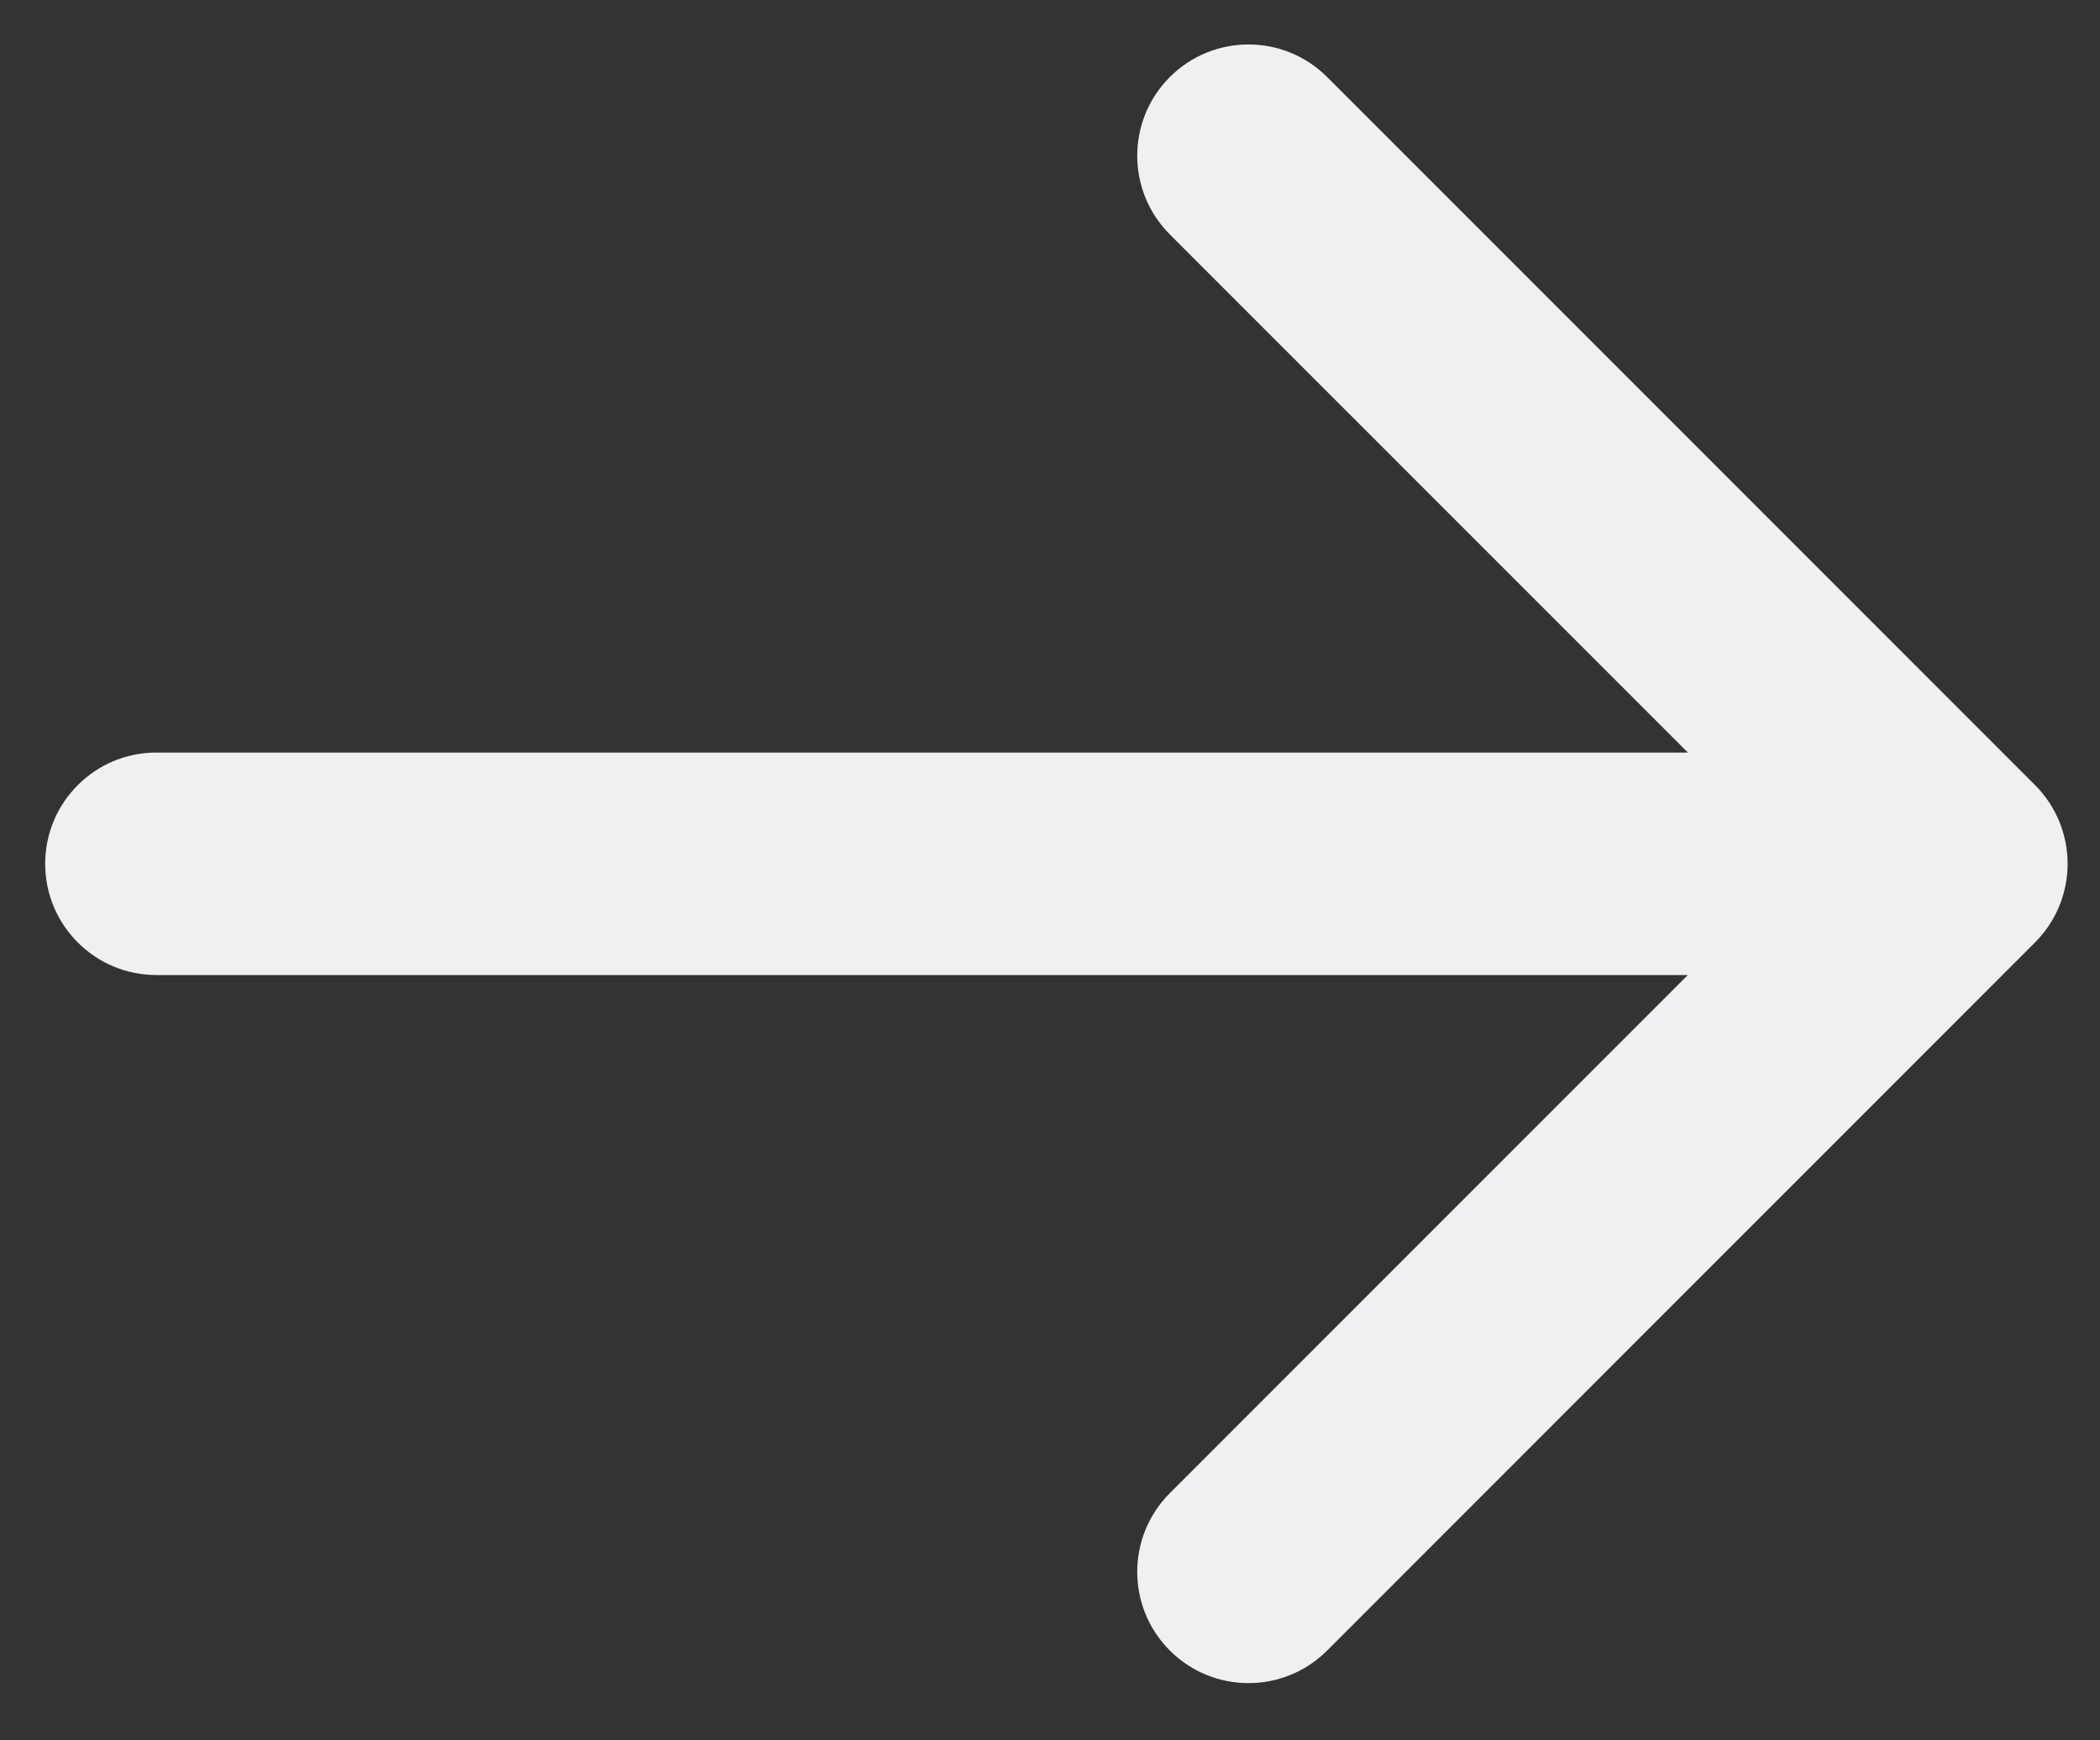 <svg width="35" height="29" viewBox="0 0 35 29" fill="none" xmlns="http://www.w3.org/2000/svg">
<rect x="0" y="0" width="35" height="29" fill="#333333" stroke="none"/>
<path d="M2.606 12.54C1.583 12.54 0.753 13.37 0.753 14.393C0.753 15.417 1.583 16.247 2.606 16.247V12.54ZM33.917 15.704C34.641 14.98 34.641 13.806 33.917 13.082L22.119 1.284C21.395 0.56 20.221 0.56 19.497 1.284C18.773 2.008 18.773 3.182 19.497 3.906L29.985 14.393L19.497 24.881C18.773 25.605 18.773 26.779 19.497 27.503C20.221 28.227 21.395 28.227 22.119 27.503L33.917 15.704ZM2.606 14.393V16.247L32.606 16.247V14.393V12.54L2.606 12.54V14.393Z" fill="#EFF0F2"/>
</svg>
